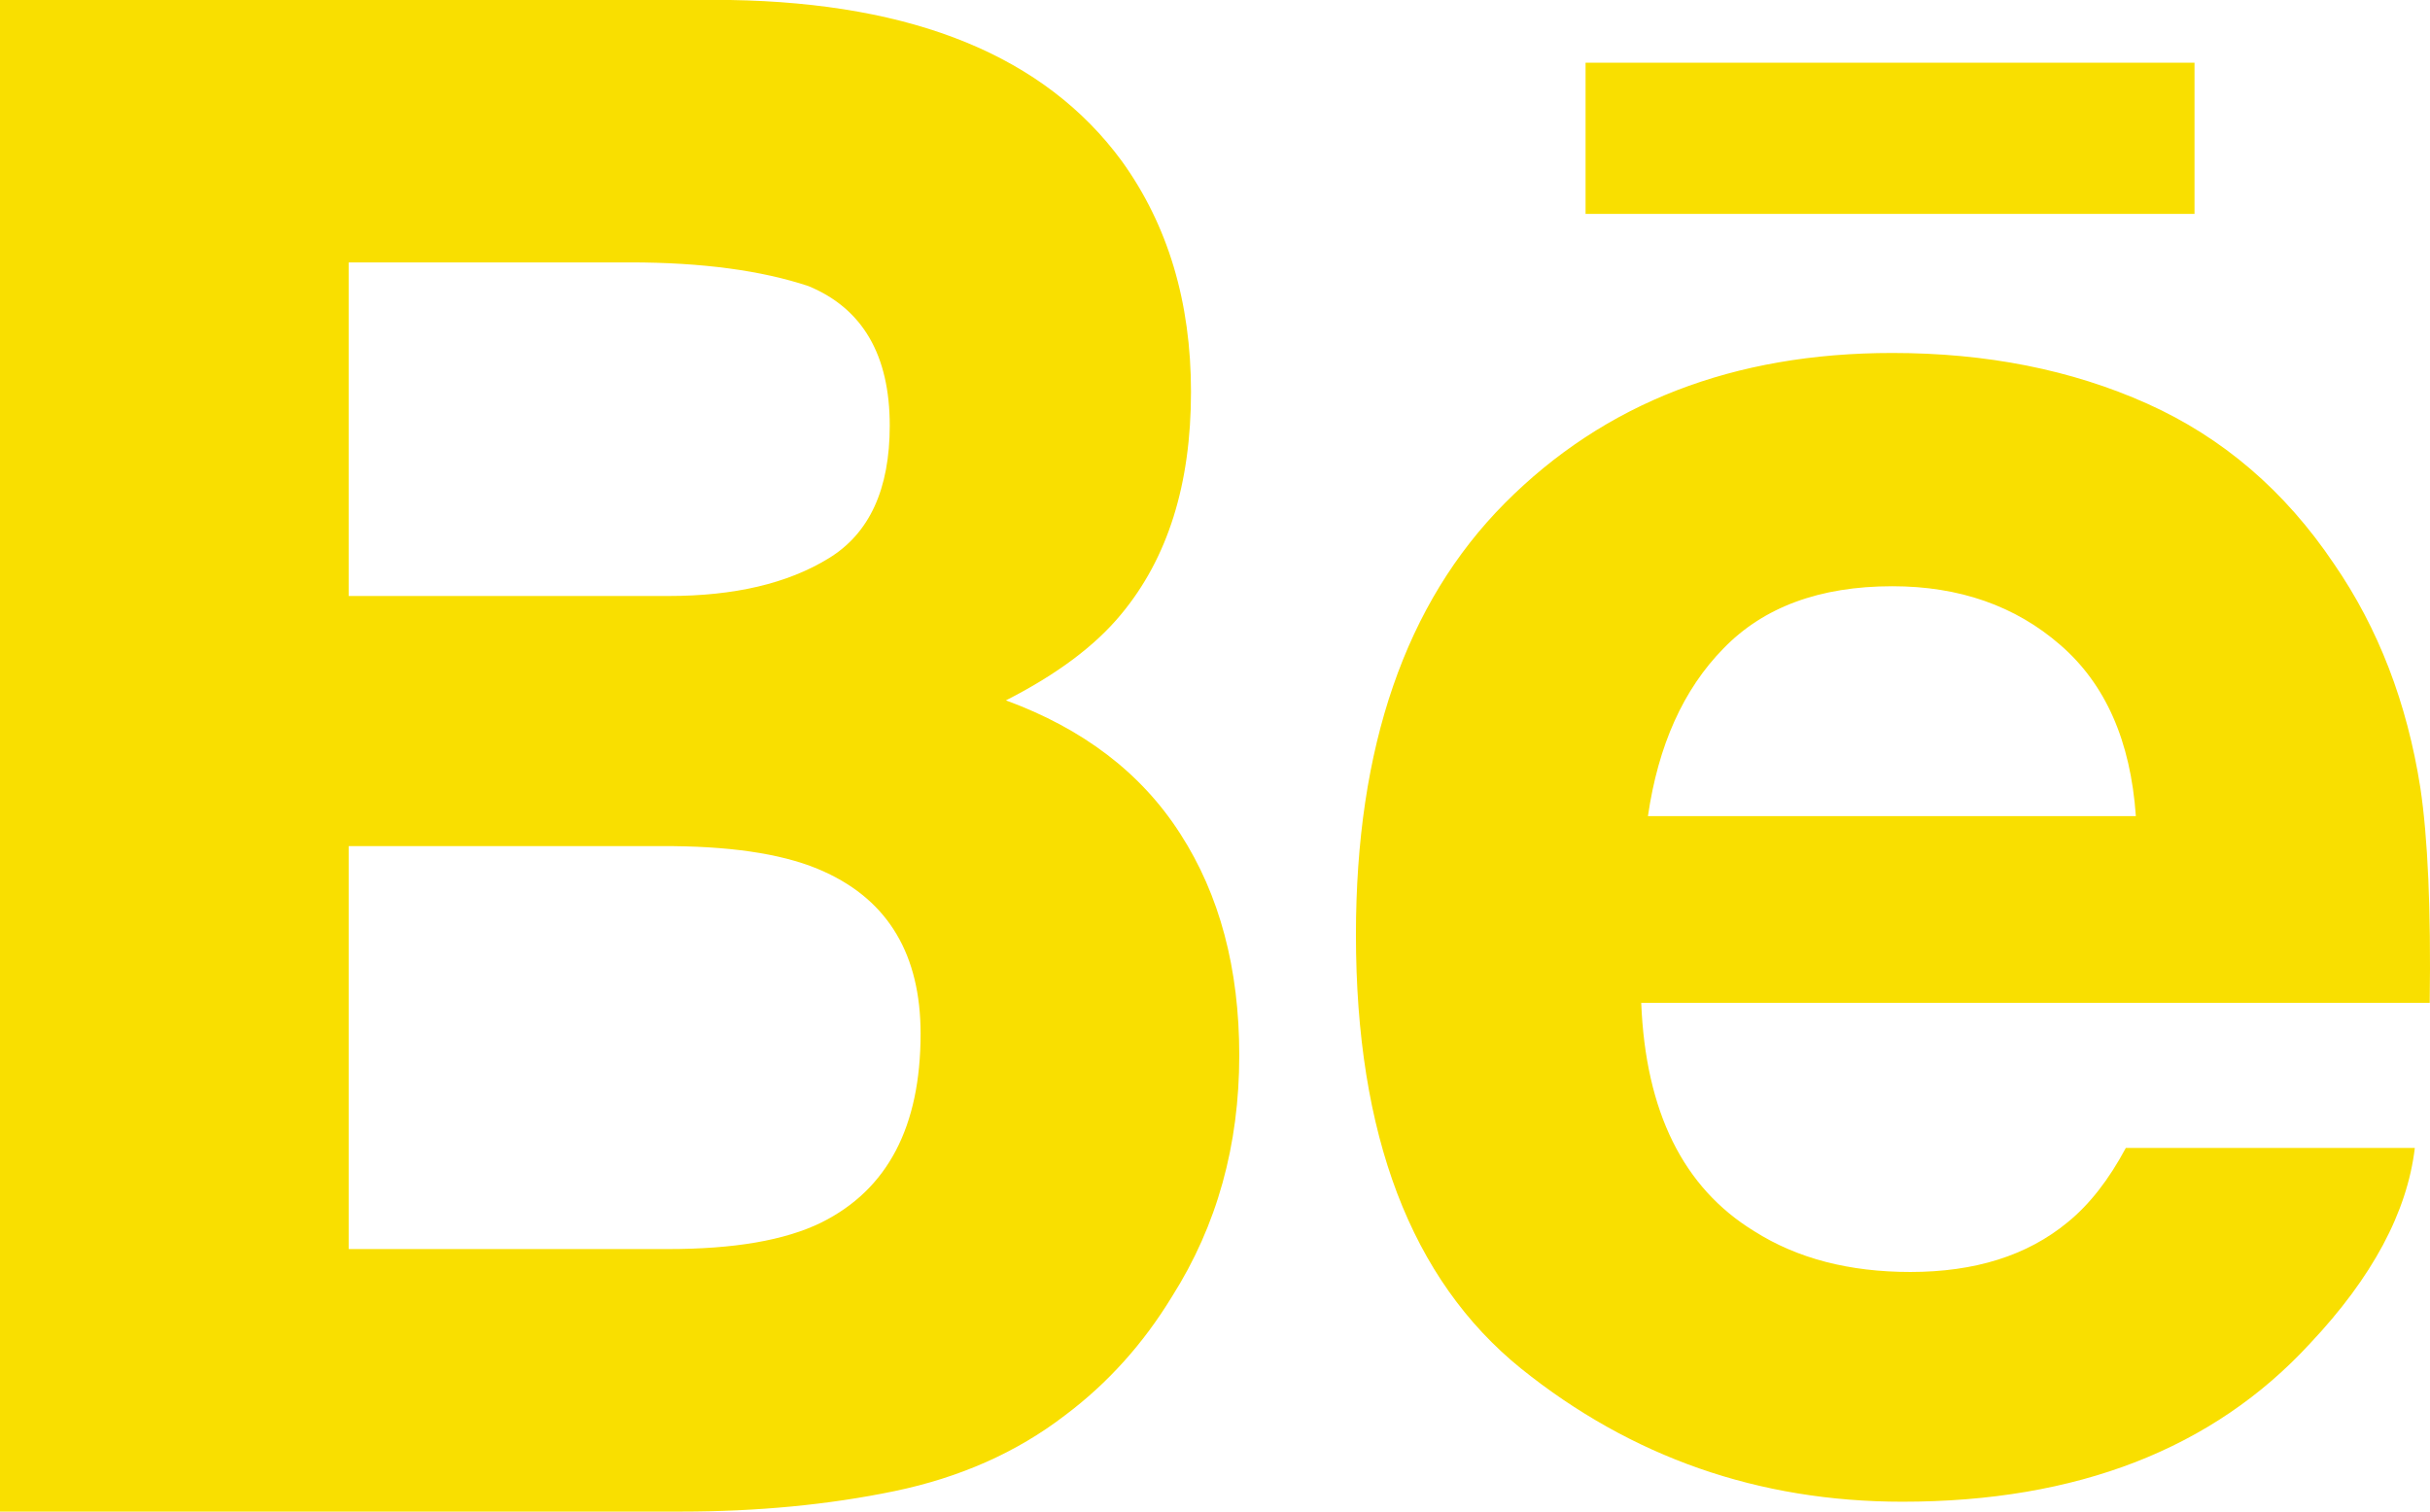 <!-- Generator: Adobe Illustrator 21.1.0, SVG Export Plug-In  -->
<svg version="1.1"
	 xmlns="http://www.w3.org/2000/svg" xmlns:xlink="http://www.w3.org/1999/xlink" xmlns:a="http://ns.adobe.com/AdobeSVGViewerExtensions/3.0/"
	 x="0px" y="0px" width="270.042px" height="168.029px" viewBox="0 0 270.042 168.029"
	 style="enable-background:new 0 0 270.042 168.029;" xml:space="preserve">
<style type="text/css">
	.st0{fill:#F9DF00;}
</style>
<defs>
</defs>
<g>
	<path class="st0" d="M243.873,23.779h-67.672V6.972h67.672V23.779z M131.169,92.695c4.366,6.77,6.548,14.972,6.548,24.611
		c0,9.98-2.464,18.914-7.471,26.813c-3.18,5.228-7.137,9.639-11.882,13.198c-5.348,4.118-11.694,6.931-18.974,8.439
		c-7.295,1.511-15.208,2.273-23.718,2.273H0V0h81.151c20.452,0.338,34.955,6.256,43.51,17.901
		c5.142,7.137,7.692,15.692,7.692,25.654c0,10.273-2.577,18.49-7.764,24.731c-2.888,3.503-7.152,6.695-12.804,9.568
		C120.341,80.99,126.829,85.911,131.169,92.695L131.169,92.695z M38.751,66.25h35.555c7.314,0,13.217-1.391,17.759-4.174
		c4.557-2.768,6.811-7.693,6.811-14.77c0-7.824-3.004-13.007-9.024-15.501c-5.172-1.725-11.795-2.637-19.822-2.637h-31.28V66.25z
		 M102.304,114.906c0-8.731-3.559-14.755-10.678-17.992c-3.987-1.845-9.613-2.783-16.806-2.858H38.751v44.789h35.514
		c7.28,0,12.936-0.953,17.009-2.948C98.629,132.238,102.304,125.261,102.304,114.906L102.304,114.906z M268.972,87.583
		c0.821,5.491,1.185,13.461,1.039,23.895h-87.624c0.484,12.084,4.658,20.553,12.568,25.388c4.778,3.034,10.565,4.527,17.346,4.527
		c7.152,0,12.981-1.815,17.466-5.521c2.445-1.98,4.598-4.763,6.473-8.266h32.116c-0.851,7.152-4.718,14.387-11.664,21.757
		c-10.768,11.691-25.871,17.568-45.269,17.568c-16.011,0-30.136-4.951-42.4-14.811c-12.216-9.89-18.34-25.947-18.34-48.217
		c0-20.876,5.51-36.861,16.555-47.981c11.091-11.147,25.418-16.686,43.057-16.686c10.46,0,19.897,1.86,28.306,5.626
		c8.394,3.765,15.31,9.684,20.774,17.815C264.314,69.854,267.49,78.132,268.972,87.583L268.972,87.583z M237.355,90.719
		c-0.585-8.368-3.383-14.695-8.409-19.034c-4.981-4.336-11.207-6.519-18.652-6.519c-8.086,0-14.327,2.329-18.768,6.916
		c-4.467,4.557-7.25,10.768-8.394,18.637H237.355z M237.355,90.719"/>
</g>
</svg>